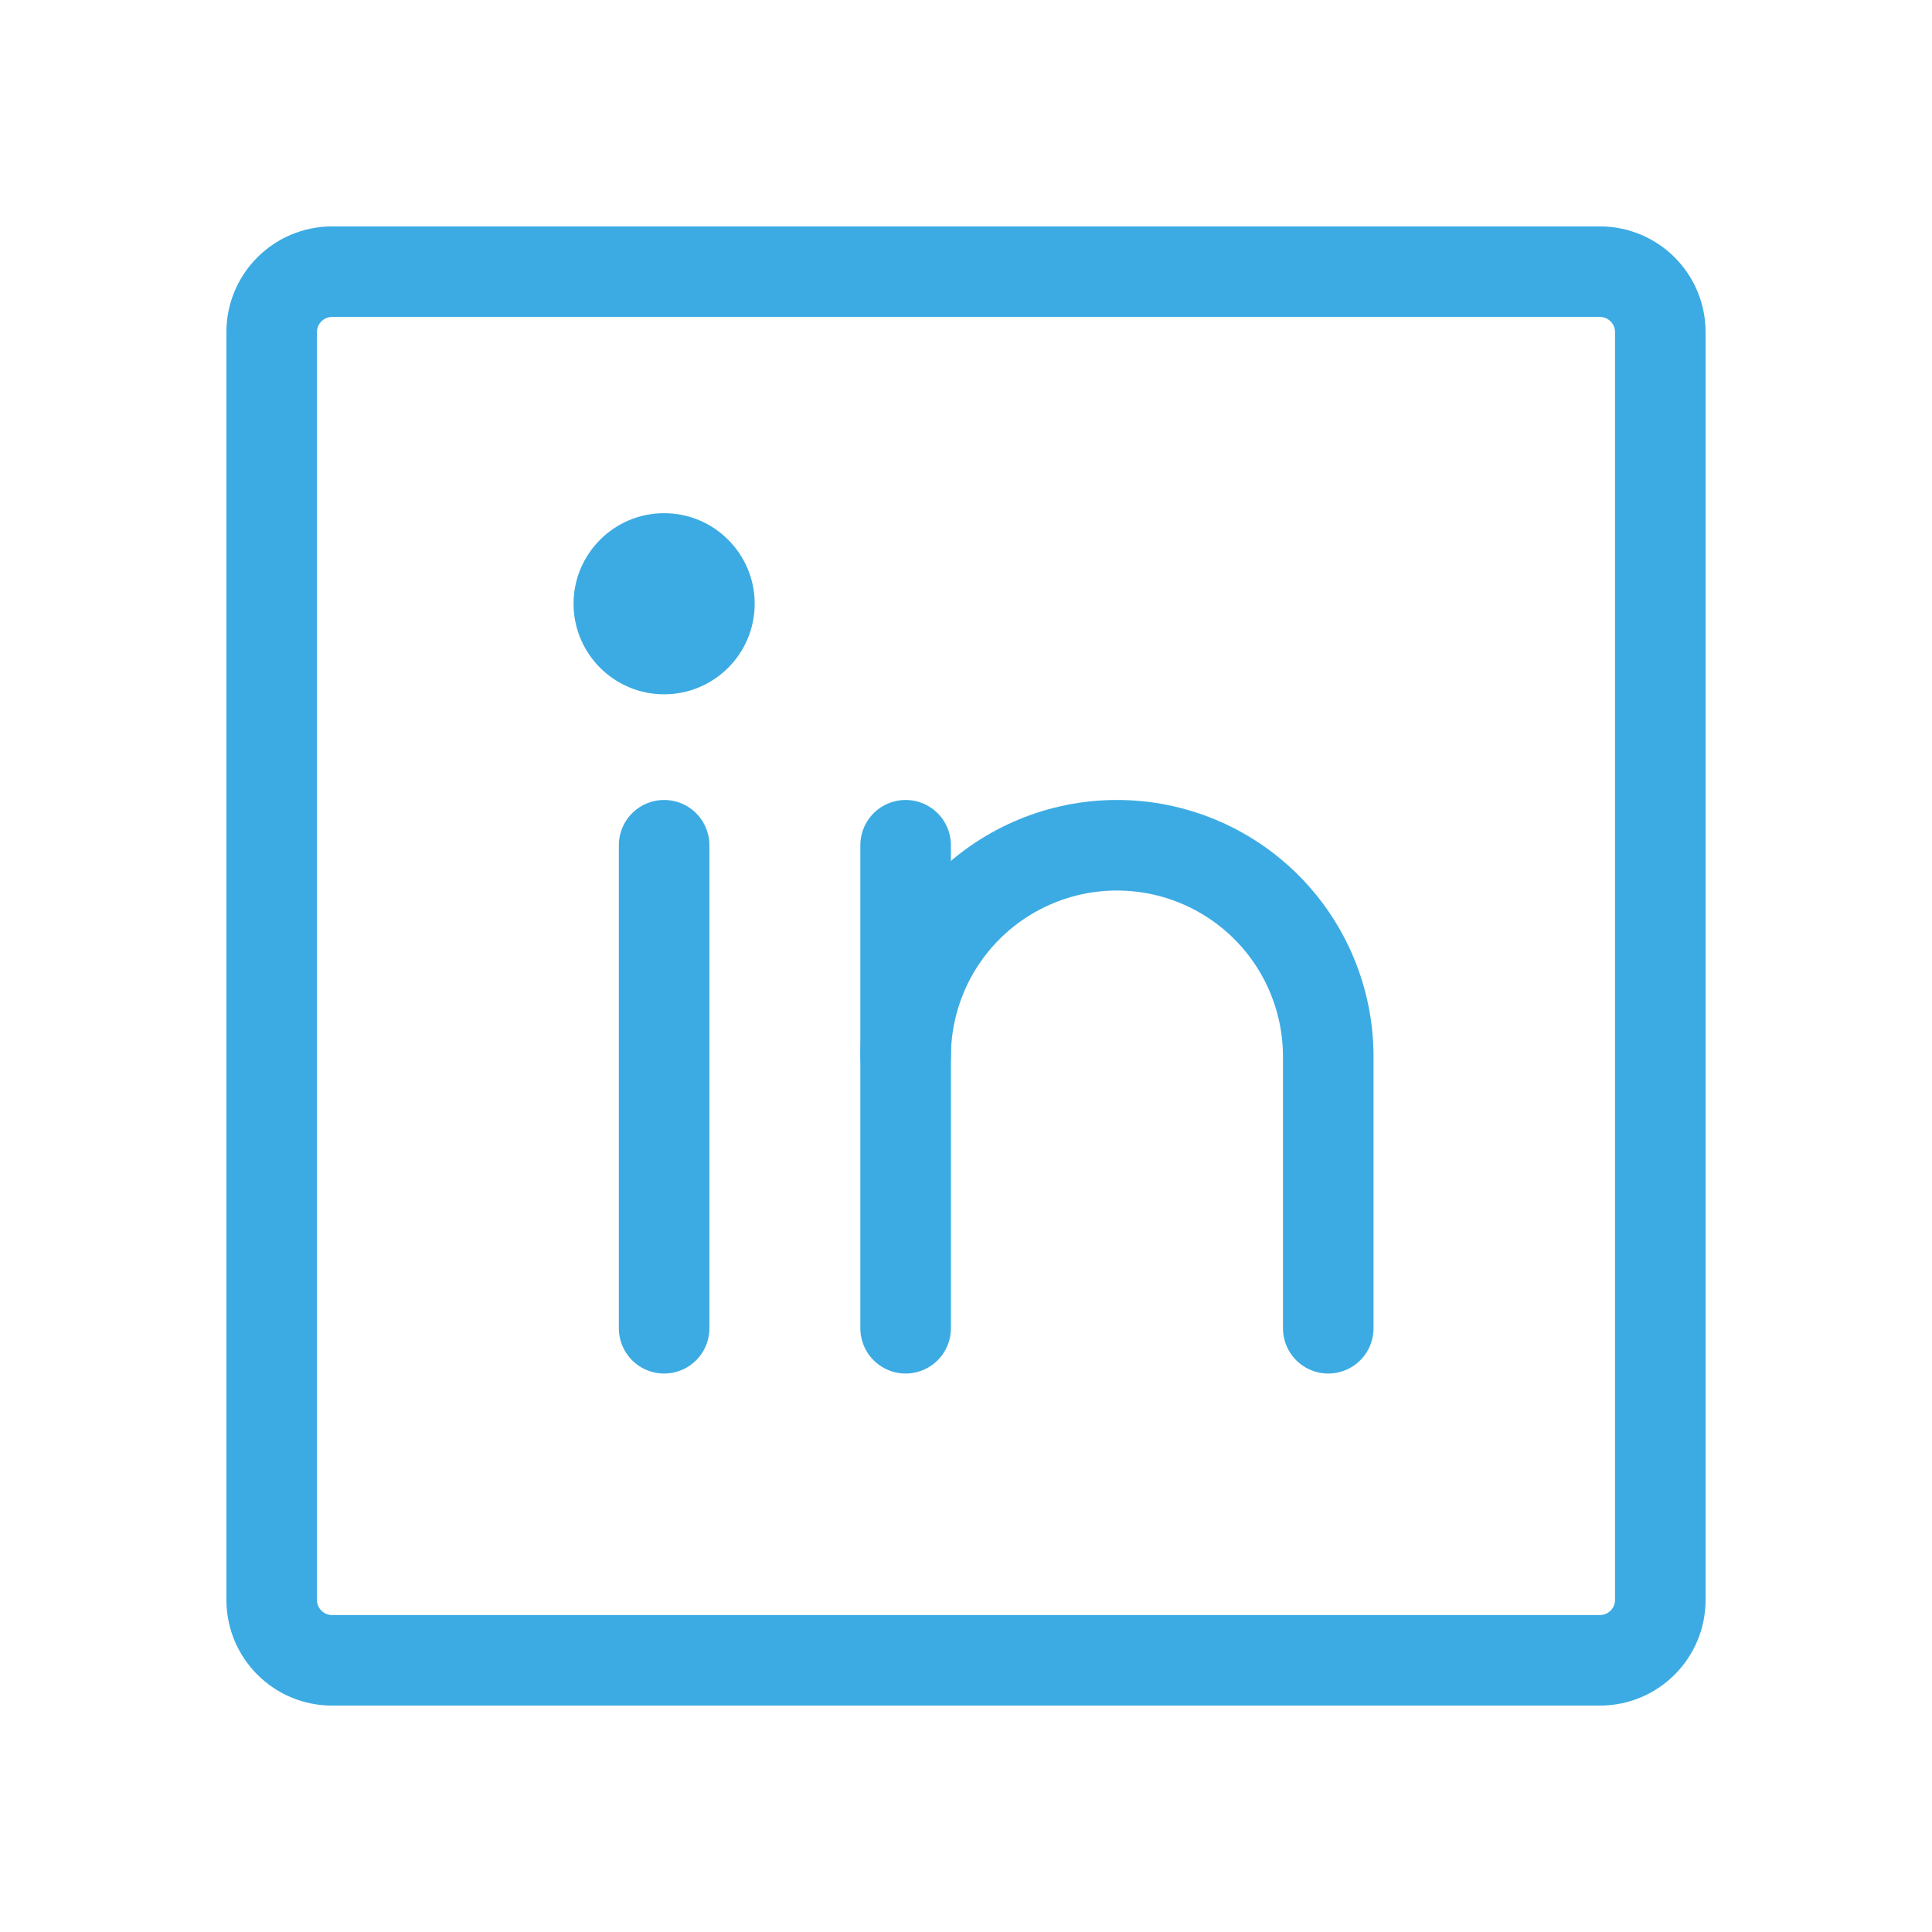 <svg width="32" height="32" viewBox="0 0 32 32" fill="none" xmlns="http://www.w3.org/2000/svg">
<path d="M26.5 4.5H5.5C4.948 4.5 4.5 4.948 4.5 5.5V26.5C4.5 27.052 4.948 27.5 5.5 27.5H26.5C27.052 27.5 27.5 27.052 27.5 26.5V5.5C27.5 4.948 27.052 4.5 26.5 4.5Z" stroke="#3cabe3" stroke-width="1.5" stroke-linecap="round" stroke-linejoin="round"/>
<path d="M15 14V22" stroke="#3cabe3" stroke-width="1.5" stroke-linecap="round" stroke-linejoin="round"/>
<path d="M11 14V22" stroke="#3cabe3" stroke-width="1.5" stroke-linecap="round" stroke-linejoin="round"/>
<path d="M15 17.5C15 16.572 15.369 15.681 16.025 15.025C16.681 14.369 17.572 14 18.5 14C19.428 14 20.319 14.369 20.975 15.025C21.631 15.681 22 16.572 22 17.5V22" stroke="#3cabe3" stroke-width="1.5" stroke-linecap="round" stroke-linejoin="round"/>
<path d="M11 11.5C11.828 11.5 12.5 10.828 12.5 10C12.5 9.172 11.828 8.5 11 8.5C10.172 8.5 9.5 9.172 9.5 10C9.5 10.828 10.172 11.5 11 11.5Z" fill="#3cabe3"/>
</svg>
